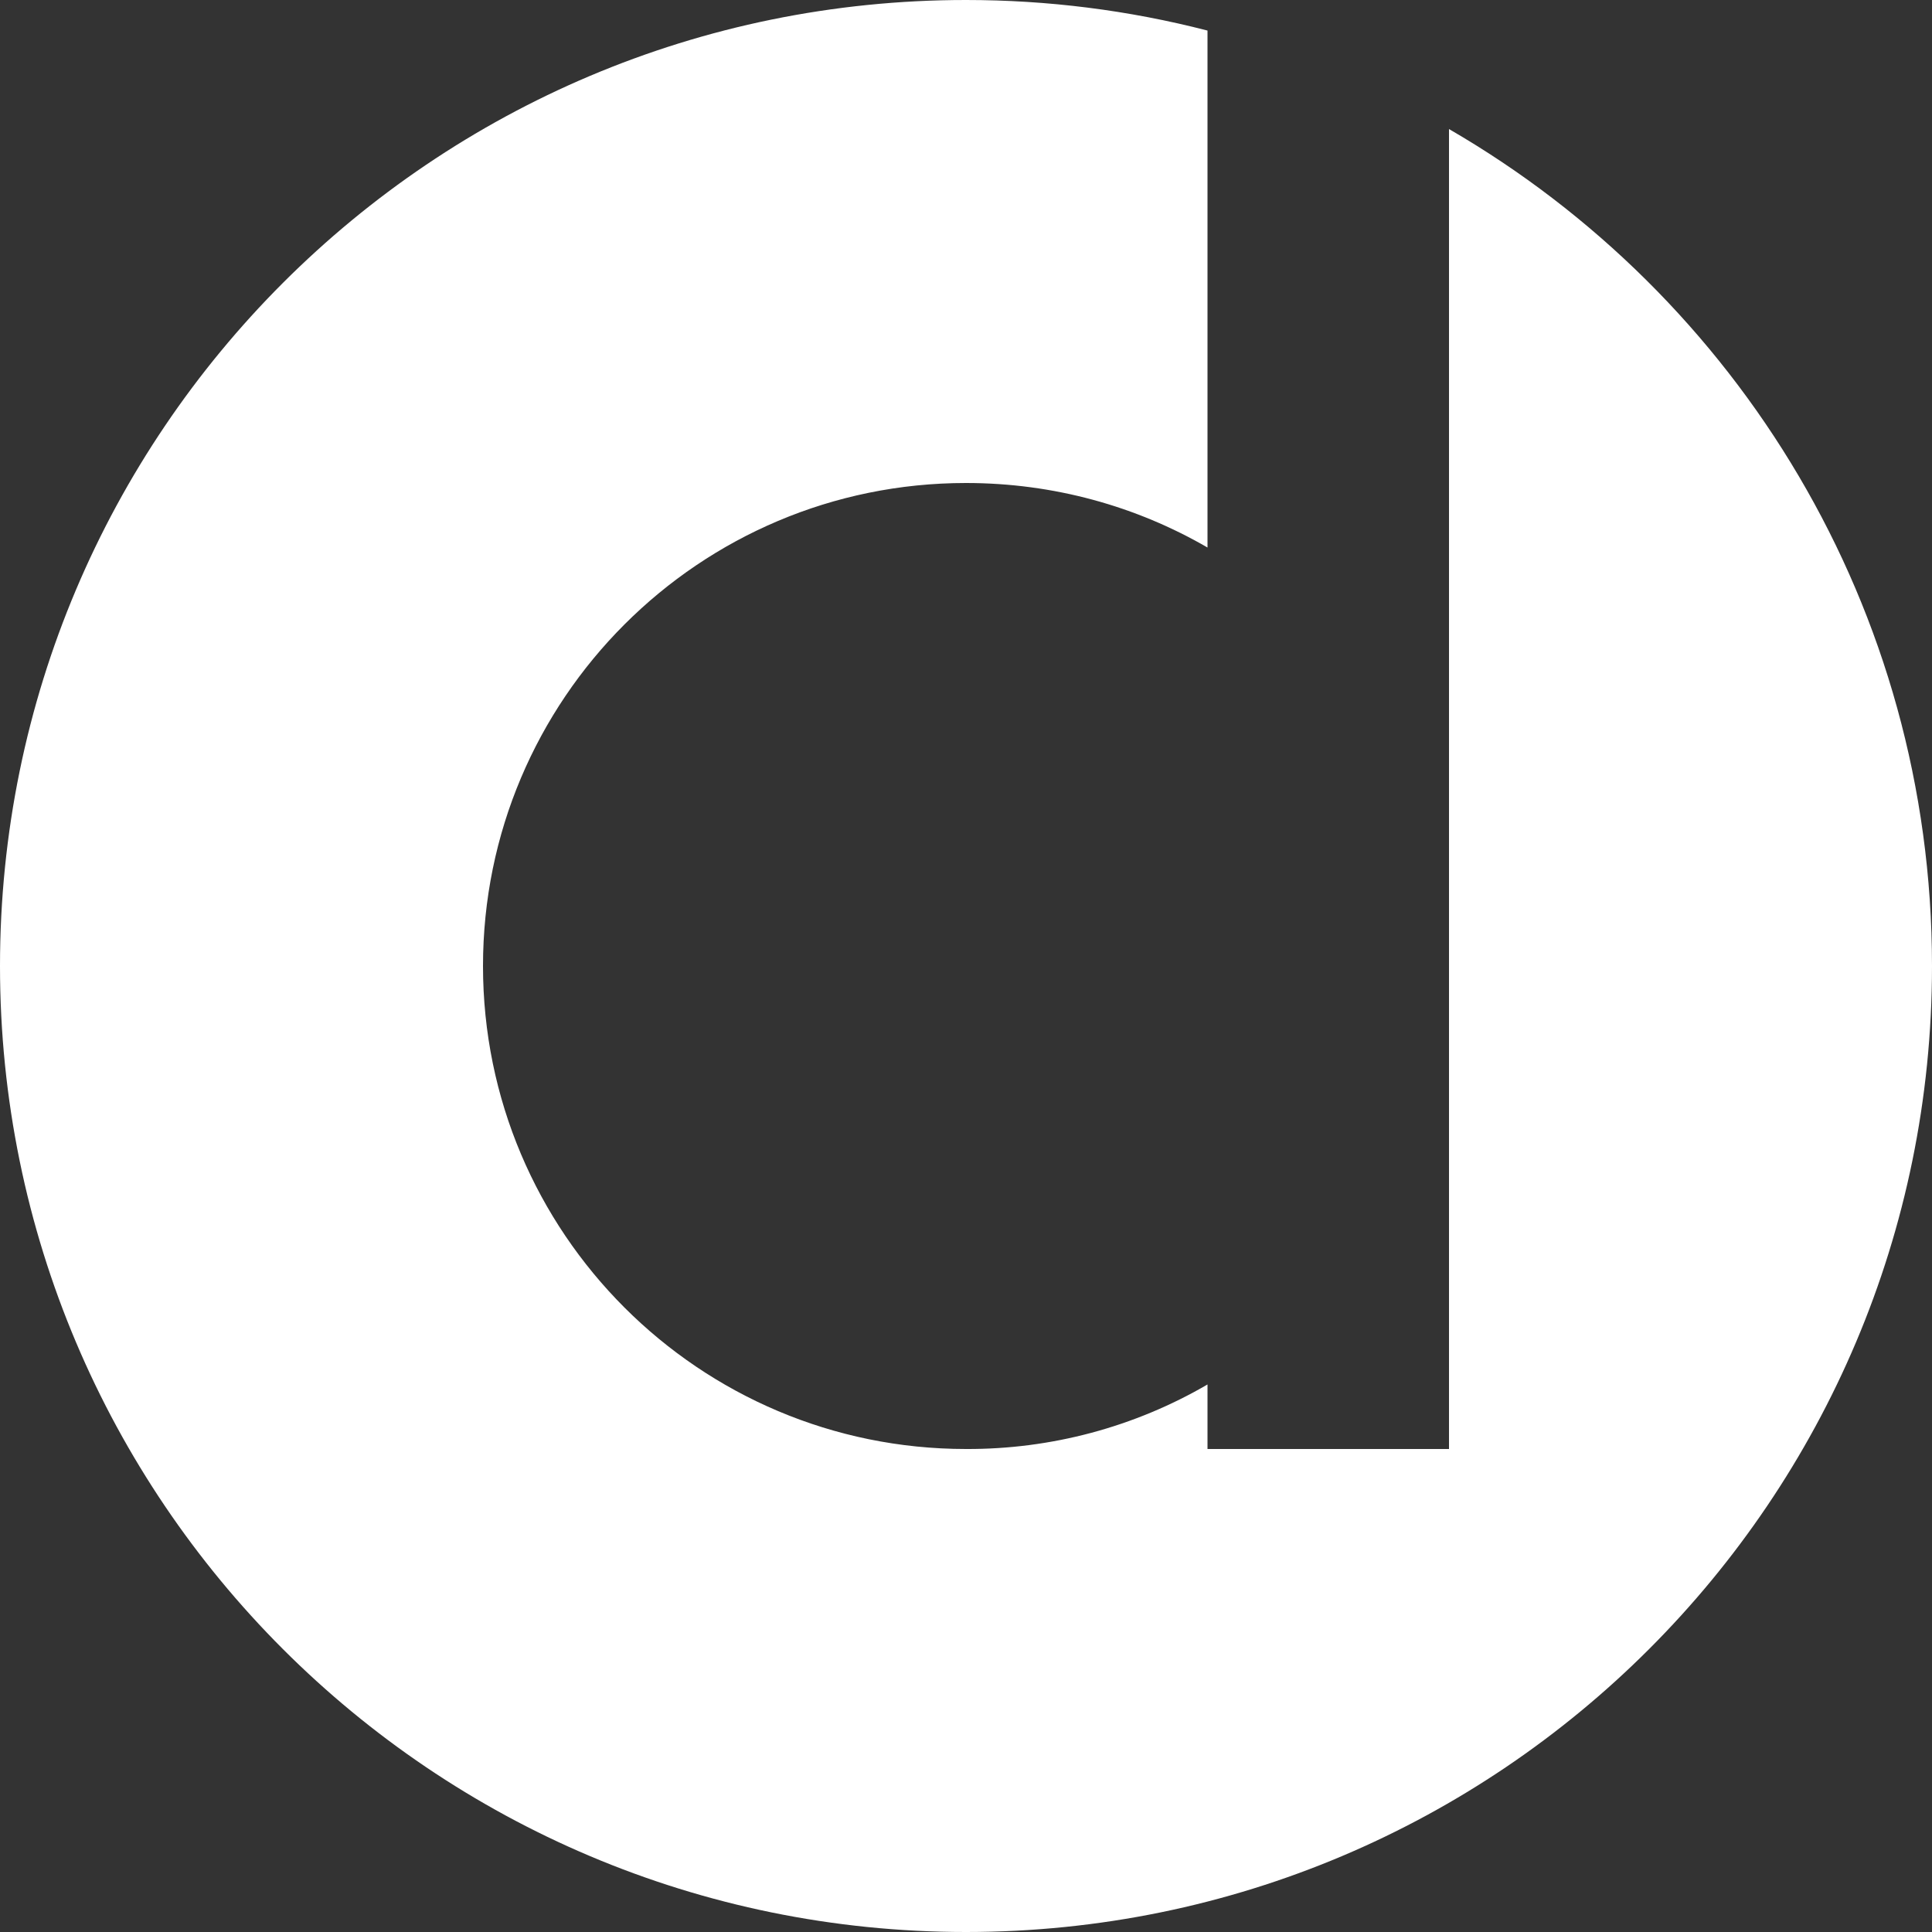 <svg xmlns="http://www.w3.org/2000/svg" xmlns:xlink="http://www.w3.org/1999/xlink" version="1.1" id="Layer_1" x="0px" y="0px" viewBox="0 0 512 512" style="enable-background:new 0 0 512 512;" xml:space="preserve">
<rect x="0" y="0" width="512" height="512" fill="#333333" stroke="none"/>
<style type="text/css">
	.st0{fill-rule:evenodd;clip-rule:evenodd;}
</style>
<path class="st0" d="M256,512c141.4,0,256-114.6,256-256c0-94.8-51.5-177.5-128-221.8V384h-64v-17.1c-19.4,11.3-41.5,17.2-64,17.1  c-70.7,0-128-57.3-128-128s57.3-128,128-128c23.3,0,45.2,6.2,64,17.1V8.1C299.1,2.7,277.6,0,256,0C114.6,0,0,114.6,0,256  S114.6,512,256,512" fill="#ffffff"/>
</svg>